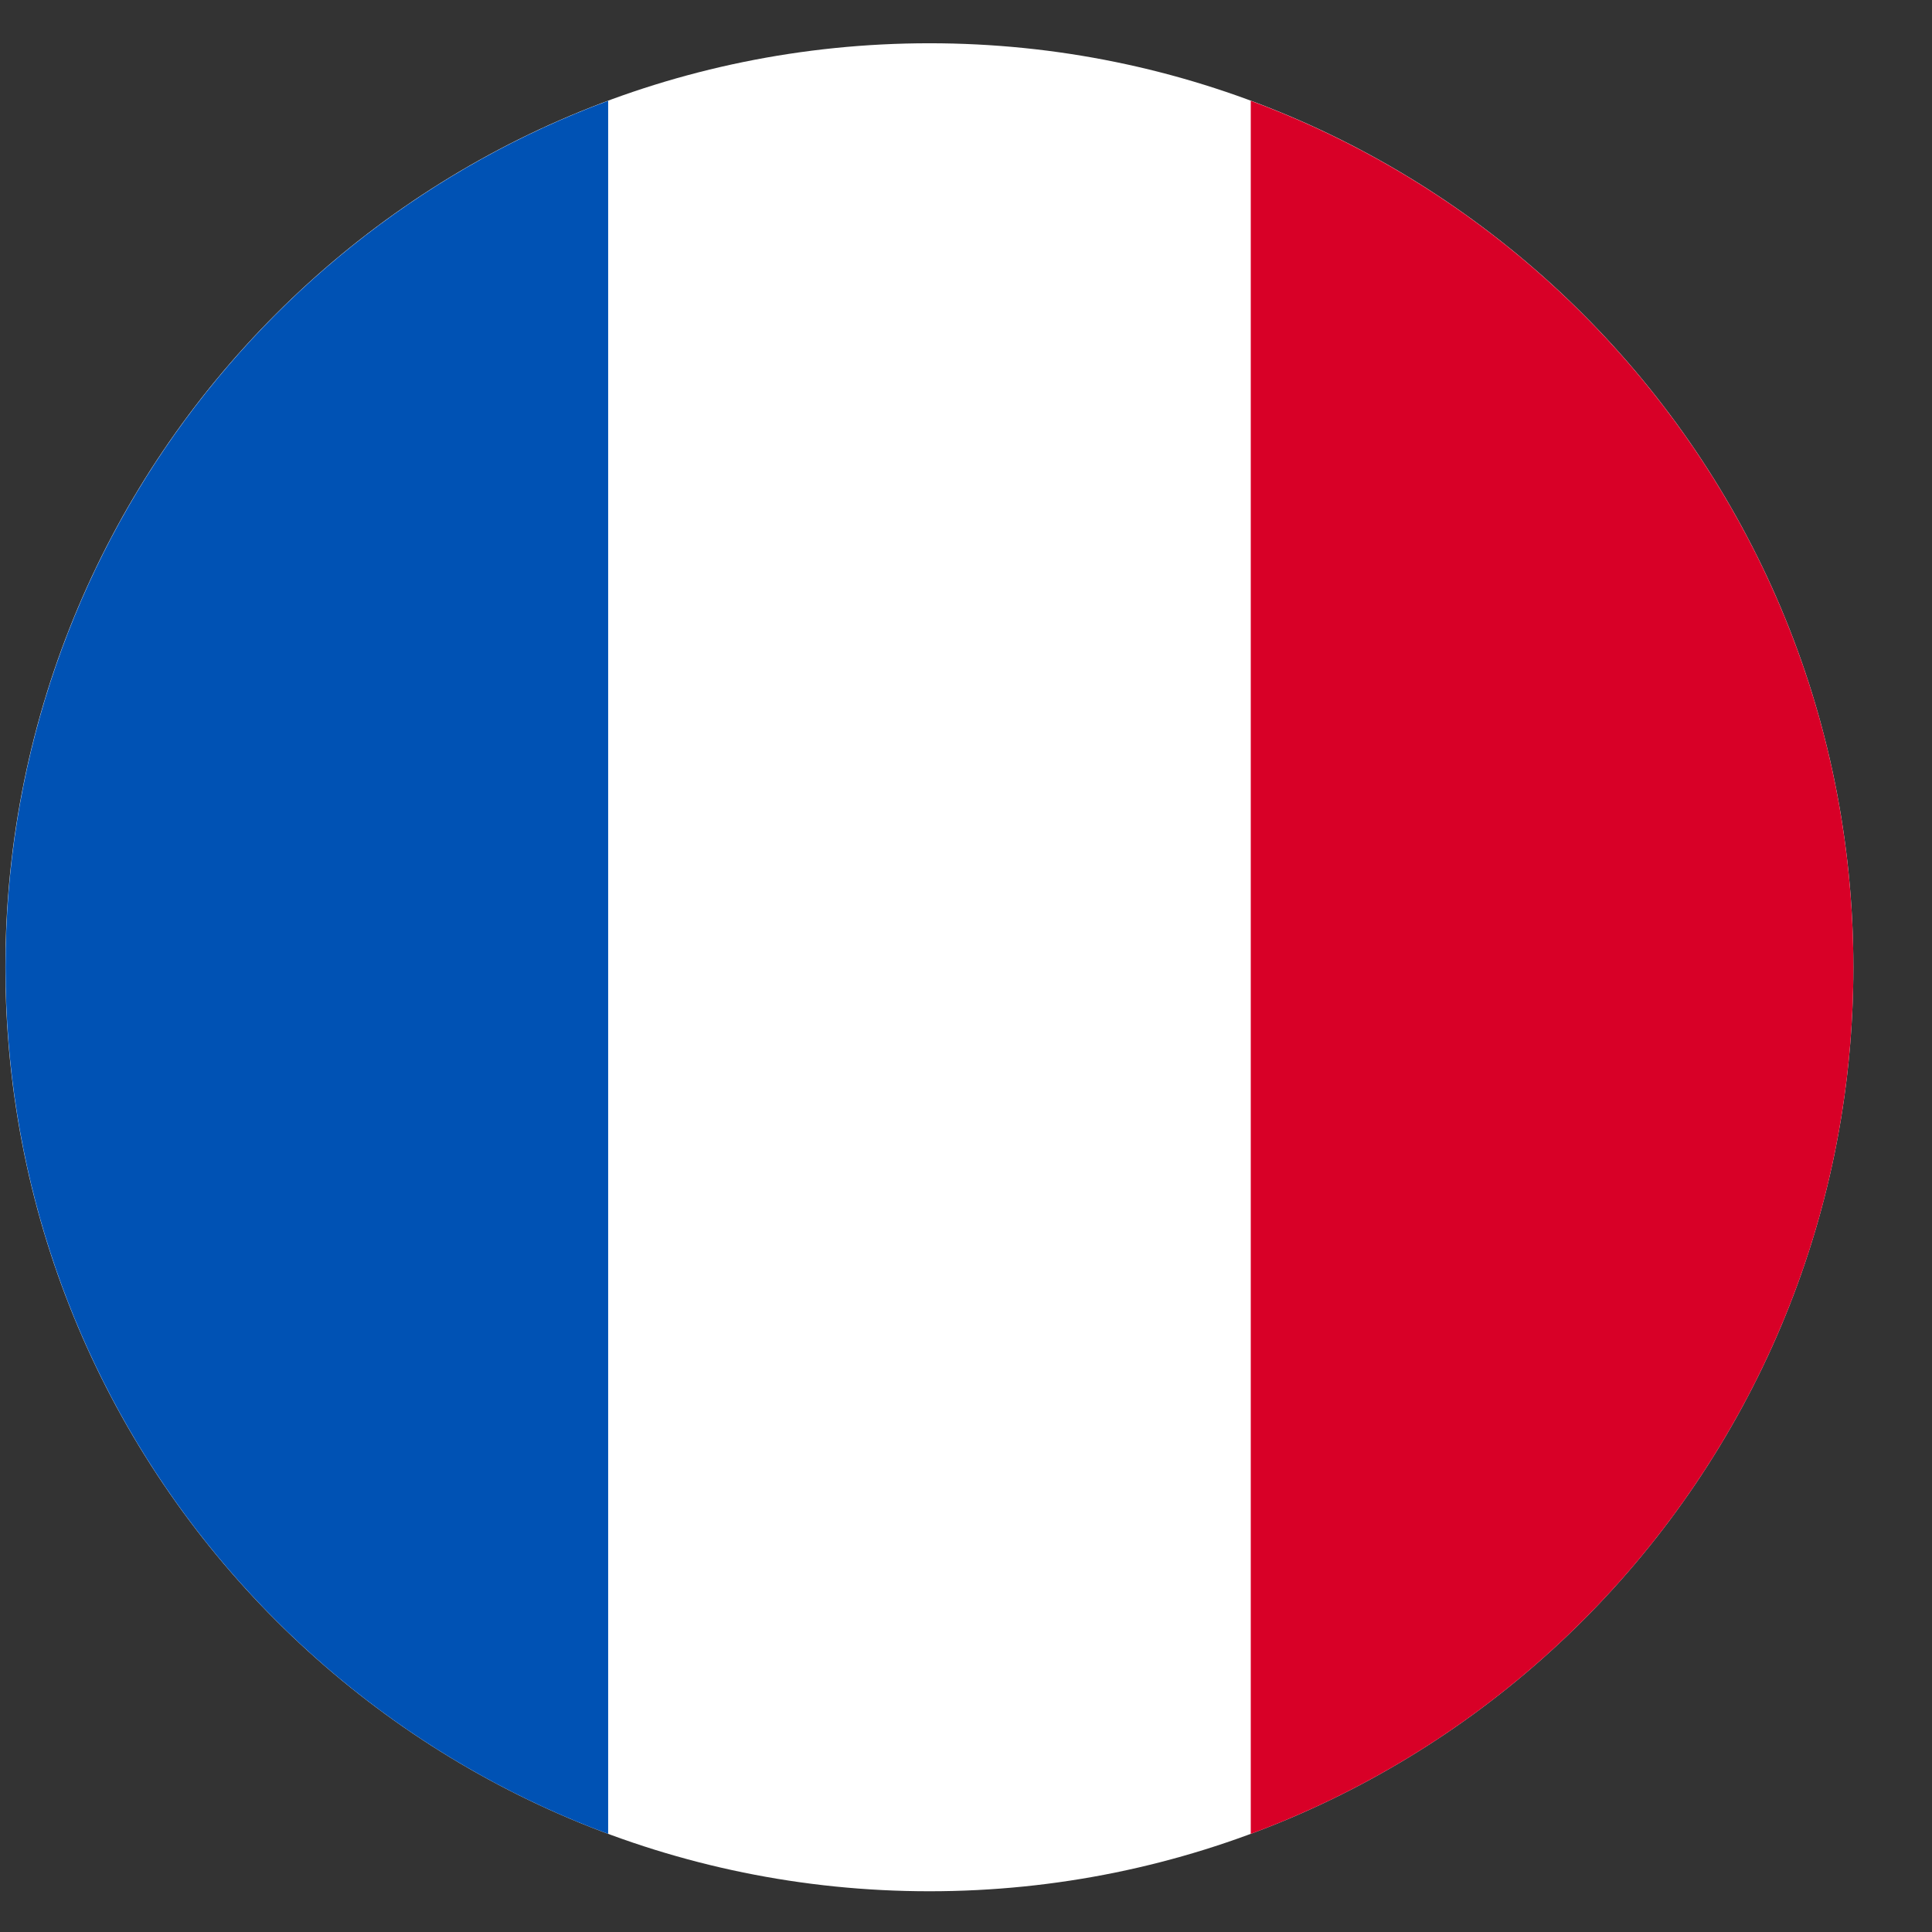 <svg width="23" height="23" viewBox="0 0 23 23" fill="none" xmlns="http://www.w3.org/2000/svg">
<rect x="0" y="0" width="23" height="23" fill="#333333" stroke="none"/>
<path d="M0.064 11.515C0.064 17.59 4.989 22.515 11.065 22.515C17.14 22.515 22.064 17.59 22.064 11.515C22.064 5.44 17.14 0.515 11.065 0.515C4.989 0.515 0.064 5.44 0.064 11.515Z" fill="white"/>
<path d="M22.064 11.516C22.064 6.786 19.079 2.754 14.89 1.2L14.89 21.832C19.079 20.278 22.064 16.246 22.064 11.516Z" fill="#D80027"/>
<path d="M0.066 11.516C0.066 16.246 3.051 20.278 7.24 21.832L7.24 1.2C3.051 2.754 0.066 6.786 0.066 11.516Z" fill="#0052B4"/>
</svg>
